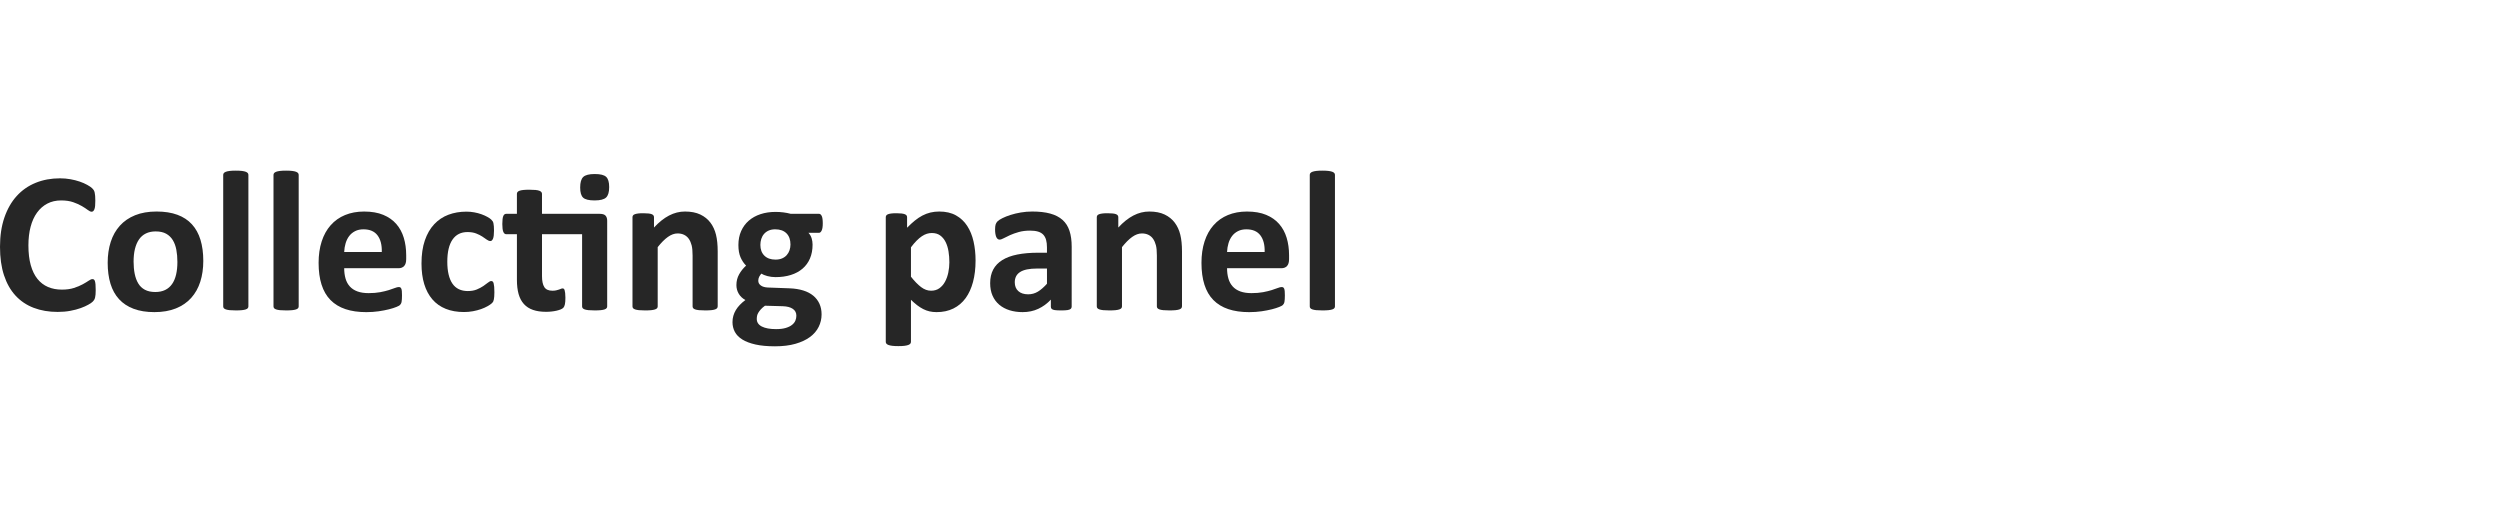 <?xml version="1.0" encoding="utf-8"?>
<!-- Generator: Adobe Illustrator 16.0.0, SVG Export Plug-In . SVG Version: 6.00 Build 0)  -->
<!DOCTYPE svg PUBLIC "-//W3C//DTD SVG 1.1//EN" "http://www.w3.org/Graphics/SVG/1.1/DTD/svg11.dtd">
<svg version="1.1" id="圖層_1" xmlns="http://www.w3.org/2000/svg" xmlns:xlink="http://www.w3.org/1999/xlink" x="0px" y="0px"
	 width="292.98px" height="60.582px" viewBox="0 0 292.98 60.582" enable-background="new 0 0 292.98 60.582" xml:space="preserve">
<g>
	<g>
		<path fill="#262626" d="M11.215,34.012c0,0.195-0.006,0.361-0.018,0.498s-0.029,0.254-0.053,0.352s-0.055,0.182-0.094,0.252
			s-0.102,0.15-0.188,0.24s-0.252,0.205-0.498,0.346s-0.547,0.275-0.902,0.404s-0.762,0.236-1.219,0.322
			c-0.457,0.086-0.951,0.129-1.482,0.129c-1.039,0-1.977-0.16-2.813-0.48s-1.547-0.799-2.133-1.436s-1.035-1.432-1.348-2.385
			S0,30.191,0,28.926c0-1.289,0.172-2.434,0.516-3.434s0.824-1.84,1.441-2.52s1.357-1.195,2.221-1.547s1.814-0.527,2.854-0.527
			c0.422,0,0.828,0.035,1.219,0.105c0.391,0.07,0.752,0.162,1.084,0.275s0.631,0.244,0.896,0.393s0.451,0.275,0.557,0.381
			s0.178,0.193,0.217,0.264s0.07,0.16,0.094,0.27s0.041,0.238,0.053,0.387s0.018,0.332,0.018,0.551c0,0.234-0.008,0.434-0.023,0.598
			s-0.043,0.297-0.082,0.398s-0.086,0.176-0.141,0.223s-0.117,0.07-0.188,0.07c-0.117,0-0.266-0.068-0.445-0.205
			s-0.412-0.289-0.697-0.457s-0.625-0.32-1.02-0.457s-0.865-0.205-1.412-0.205c-0.602,0-1.139,0.123-1.611,0.369
			s-0.875,0.598-1.207,1.055s-0.584,1.01-0.756,1.658s-0.258,1.379-0.258,2.191c0,0.891,0.092,1.662,0.275,2.314
			s0.445,1.189,0.785,1.611s0.75,0.736,1.23,0.943s1.021,0.311,1.623,0.311c0.547,0,1.02-0.064,1.418-0.193s0.74-0.271,1.025-0.428
			s0.52-0.297,0.703-0.422s0.326-0.188,0.428-0.188c0.078,0,0.141,0.016,0.188,0.047s0.086,0.094,0.117,0.188
			s0.055,0.225,0.07,0.393S11.215,33.73,11.215,34.012z"/>
		<path fill="#262626" d="M23.824,30.578c0,0.891-0.117,1.703-0.352,2.438s-0.59,1.367-1.066,1.898s-1.074,0.941-1.793,1.23
			s-1.559,0.434-2.52,0.434c-0.93,0-1.738-0.129-2.426-0.387s-1.258-0.633-1.711-1.125s-0.789-1.098-1.008-1.816
			s-0.328-1.539-0.328-2.461c0-0.891,0.119-1.705,0.357-2.443s0.596-1.371,1.072-1.898s1.072-0.936,1.787-1.225
			s1.553-0.434,2.514-0.434c0.938,0,1.75,0.127,2.438,0.381s1.256,0.627,1.705,1.119s0.783,1.098,1.002,1.816
			S23.824,29.648,23.824,30.578z M20.789,30.695c0-0.516-0.041-0.99-0.123-1.424s-0.221-0.811-0.416-1.131s-0.455-0.57-0.779-0.75
			s-0.732-0.27-1.225-0.27c-0.438,0-0.82,0.08-1.148,0.24s-0.598,0.395-0.809,0.703s-0.369,0.68-0.475,1.113
			s-0.158,0.928-0.158,1.482c0,0.516,0.043,0.99,0.129,1.424s0.225,0.811,0.416,1.131s0.451,0.568,0.779,0.744
			s0.734,0.264,1.219,0.264c0.445,0,0.832-0.08,1.16-0.24s0.598-0.393,0.809-0.697s0.367-0.674,0.469-1.107
			S20.789,31.25,20.789,30.695z"/>
		<path fill="#262626" d="M29.11,35.91c0,0.078-0.023,0.146-0.07,0.205s-0.127,0.107-0.24,0.146s-0.264,0.068-0.451,0.088
			s-0.426,0.029-0.715,0.029s-0.527-0.01-0.715-0.029s-0.338-0.049-0.451-0.088s-0.193-0.088-0.24-0.146s-0.07-0.127-0.07-0.205
			V20.5c0-0.078,0.023-0.148,0.07-0.211s0.127-0.115,0.24-0.158s0.264-0.076,0.451-0.1s0.426-0.035,0.715-0.035
			s0.527,0.012,0.715,0.035s0.338,0.057,0.451,0.1s0.193,0.096,0.24,0.158s0.07,0.133,0.07,0.211V35.91z"/>
		<path fill="#262626" d="M35.004,35.91c0,0.078-0.023,0.146-0.07,0.205s-0.127,0.107-0.24,0.146s-0.264,0.068-0.451,0.088
			s-0.426,0.029-0.715,0.029S33,36.369,32.813,36.35s-0.338-0.049-0.451-0.088s-0.193-0.088-0.24-0.146s-0.07-0.127-0.07-0.205V20.5
			c0-0.078,0.023-0.148,0.07-0.211s0.127-0.115,0.24-0.158s0.264-0.076,0.451-0.1s0.426-0.035,0.715-0.035s0.527,0.012,0.715,0.035
			s0.338,0.057,0.451,0.1s0.193,0.096,0.24,0.158s0.07,0.133,0.07,0.211V35.91z"/>
		<path fill="#262626" d="M47.602,30.379c0,0.359-0.08,0.625-0.24,0.797s-0.381,0.258-0.662,0.258h-6.363
			c0,0.445,0.053,0.85,0.158,1.213s0.273,0.672,0.504,0.926s0.527,0.447,0.891,0.58s0.799,0.199,1.307,0.199
			c0.516,0,0.969-0.037,1.359-0.111s0.729-0.156,1.014-0.246s0.521-0.172,0.709-0.246s0.34-0.111,0.457-0.111
			c0.07,0,0.129,0.014,0.176,0.041s0.086,0.076,0.117,0.146s0.053,0.17,0.064,0.299s0.018,0.291,0.018,0.486
			c0,0.172-0.004,0.318-0.012,0.439s-0.02,0.225-0.035,0.311s-0.039,0.158-0.07,0.217s-0.072,0.115-0.123,0.17
			s-0.189,0.129-0.416,0.223s-0.516,0.186-0.867,0.275s-0.754,0.168-1.207,0.234s-0.938,0.1-1.453,0.1
			c-0.93,0-1.744-0.117-2.443-0.352s-1.283-0.59-1.752-1.066s-0.818-1.078-1.049-1.805s-0.346-1.578-0.346-2.555
			c0-0.93,0.121-1.768,0.363-2.514s0.594-1.379,1.055-1.898s1.021-0.916,1.682-1.189s1.404-0.41,2.232-0.41
			c0.875,0,1.623,0.129,2.244,0.387s1.131,0.615,1.529,1.072s0.691,0.998,0.879,1.623s0.281,1.305,0.281,2.039V30.379z
			 M44.742,29.535c0.023-0.828-0.143-1.479-0.498-1.951s-0.904-0.709-1.646-0.709c-0.375,0-0.701,0.07-0.979,0.211
			s-0.508,0.33-0.691,0.568s-0.324,0.52-0.422,0.844s-0.154,0.67-0.17,1.037H44.742z"/>
		<path fill="#262626" d="M57.938,34.246c0,0.203-0.006,0.373-0.018,0.51s-0.027,0.252-0.047,0.346s-0.043,0.17-0.07,0.229
			s-0.088,0.133-0.182,0.223s-0.254,0.199-0.48,0.328s-0.484,0.244-0.773,0.346s-0.604,0.184-0.943,0.246s-0.689,0.094-1.049,0.094
			c-0.805,0-1.518-0.125-2.139-0.375s-1.143-0.619-1.564-1.107s-0.74-1.084-0.955-1.787s-0.322-1.508-0.322-2.414
			c0-1.047,0.131-1.951,0.393-2.713s0.627-1.393,1.096-1.893s1.023-0.871,1.664-1.113s1.344-0.363,2.109-0.363
			c0.313,0,0.619,0.027,0.92,0.082s0.582,0.129,0.844,0.223s0.496,0.199,0.703,0.316s0.354,0.219,0.439,0.305
			s0.146,0.158,0.182,0.217s0.063,0.135,0.082,0.229s0.035,0.209,0.047,0.346s0.018,0.303,0.018,0.498
			c0,0.453-0.039,0.771-0.117,0.955s-0.18,0.275-0.305,0.275c-0.133,0-0.273-0.055-0.422-0.164s-0.324-0.23-0.527-0.363
			s-0.445-0.254-0.727-0.363s-0.617-0.164-1.008-0.164c-0.766,0-1.352,0.295-1.758,0.885s-0.609,1.455-0.609,2.596
			c0,0.563,0.051,1.059,0.152,1.488s0.252,0.789,0.451,1.078s0.449,0.506,0.75,0.65s0.65,0.217,1.049,0.217
			c0.406,0,0.756-0.061,1.049-0.182s0.549-0.256,0.768-0.404s0.402-0.283,0.551-0.404s0.273-0.182,0.375-0.182
			c0.07,0,0.129,0.02,0.176,0.059s0.084,0.111,0.111,0.217s0.049,0.24,0.064,0.404S57.938,33.988,57.938,34.246z"/>
		<path fill="#262626" d="M70.278,25.059c0.328,0,0.557,0.07,0.686,0.211s0.193,0.344,0.193,0.609V35.91
			c0,0.078-0.023,0.146-0.07,0.205s-0.125,0.107-0.234,0.146s-0.26,0.068-0.451,0.088s-0.428,0.029-0.709,0.029
			c-0.289,0-0.529-0.01-0.721-0.029s-0.342-0.049-0.451-0.088s-0.188-0.088-0.234-0.146s-0.07-0.127-0.07-0.205v-8.461h-4.699v4.91
			c0,0.57,0.09,0.998,0.27,1.283s0.5,0.428,0.961,0.428c0.156,0,0.297-0.014,0.422-0.041s0.236-0.059,0.334-0.094
			s0.18-0.066,0.246-0.094s0.127-0.041,0.182-0.041c0.047,0,0.092,0.014,0.135,0.041s0.076,0.082,0.1,0.164s0.045,0.193,0.064,0.334
			s0.029,0.32,0.029,0.539c0,0.344-0.02,0.604-0.059,0.779s-0.094,0.305-0.164,0.387s-0.176,0.152-0.316,0.211
			s-0.303,0.109-0.486,0.152s-0.383,0.076-0.598,0.1s-0.432,0.035-0.65,0.035c-0.586,0-1.094-0.074-1.523-0.223
			s-0.785-0.377-1.066-0.686s-0.488-0.697-0.621-1.166s-0.199-1.023-0.199-1.664v-5.355h-1.254c-0.148,0-0.262-0.092-0.34-0.275
			s-0.117-0.49-0.117-0.92c0-0.227,0.01-0.418,0.029-0.574s0.049-0.279,0.088-0.369s0.088-0.154,0.146-0.193
			s0.127-0.059,0.205-0.059h1.242v-2.332c0-0.078,0.021-0.148,0.064-0.211s0.121-0.115,0.234-0.158s0.266-0.074,0.457-0.094
			s0.428-0.029,0.709-0.029c0.289,0,0.529,0.01,0.721,0.029s0.342,0.051,0.451,0.094s0.188,0.096,0.234,0.158s0.07,0.133,0.07,0.211
			v2.332H70.278z M71.391,21.918c0,0.594-0.121,1.004-0.363,1.23s-0.691,0.34-1.348,0.34c-0.664,0-1.111-0.109-1.342-0.328
			s-0.346-0.613-0.346-1.184c0-0.594,0.119-1.006,0.357-1.236s0.689-0.346,1.354-0.346c0.656,0,1.102,0.111,1.336,0.334
			S71.391,21.348,71.391,21.918z"/>
		<path fill="#262626" d="M84.106,35.91c0,0.078-0.023,0.146-0.07,0.205s-0.125,0.107-0.234,0.146s-0.26,0.068-0.451,0.088
			s-0.428,0.029-0.709,0.029c-0.289,0-0.529-0.01-0.721-0.029s-0.342-0.049-0.451-0.088s-0.188-0.088-0.234-0.146
			s-0.07-0.127-0.07-0.205v-5.965c0-0.508-0.037-0.906-0.111-1.195s-0.182-0.537-0.322-0.744s-0.322-0.367-0.545-0.48
			s-0.482-0.17-0.779-0.17c-0.375,0-0.754,0.137-1.137,0.41s-0.781,0.672-1.195,1.195v6.949c0,0.078-0.023,0.146-0.07,0.205
			s-0.127,0.107-0.24,0.146S76.5,36.33,76.313,36.35s-0.426,0.029-0.715,0.029s-0.527-0.01-0.715-0.029s-0.338-0.049-0.451-0.088
			s-0.193-0.088-0.24-0.146s-0.07-0.127-0.07-0.205V25.457c0-0.078,0.02-0.146,0.059-0.205s0.109-0.107,0.211-0.146
			s0.232-0.068,0.393-0.088s0.361-0.029,0.604-0.029c0.25,0,0.457,0.01,0.621,0.029s0.291,0.049,0.381,0.088
			s0.154,0.088,0.193,0.146s0.059,0.127,0.059,0.205v1.207c0.578-0.625,1.166-1.094,1.764-1.406s1.221-0.469,1.869-0.469
			c0.711,0,1.311,0.117,1.799,0.352s0.883,0.553,1.184,0.955s0.518,0.873,0.65,1.412s0.199,1.188,0.199,1.945V35.91z"/>
		<path fill="#262626" d="M96.422,26.184c0,0.375-0.043,0.652-0.129,0.832s-0.191,0.27-0.316,0.27h-1.23
			c0.172,0.188,0.295,0.4,0.369,0.639s0.111,0.486,0.111,0.744c0,0.609-0.102,1.15-0.305,1.623s-0.494,0.871-0.873,1.195
			s-0.836,0.57-1.371,0.738s-1.131,0.252-1.787,0.252c-0.336,0-0.656-0.041-0.961-0.123s-0.539-0.178-0.703-0.287
			c-0.094,0.102-0.178,0.223-0.252,0.363s-0.111,0.297-0.111,0.469c0,0.227,0.1,0.412,0.299,0.557s0.479,0.225,0.838,0.24
			l2.543,0.094c0.594,0.023,1.123,0.107,1.588,0.252s0.855,0.348,1.172,0.609s0.559,0.576,0.727,0.943s0.252,0.785,0.252,1.254
			c0,0.516-0.113,1.002-0.34,1.459s-0.566,0.854-1.02,1.189s-1.021,0.602-1.705,0.797s-1.482,0.293-2.396,0.293
			c-0.891,0-1.65-0.07-2.279-0.211s-1.145-0.336-1.547-0.586s-0.695-0.549-0.879-0.896s-0.275-0.729-0.275-1.143
			c0-0.258,0.033-0.504,0.1-0.738s0.164-0.459,0.293-0.674s0.287-0.42,0.475-0.615s0.402-0.383,0.645-0.563
			c-0.336-0.18-0.596-0.424-0.779-0.732s-0.275-0.646-0.275-1.014c0-0.461,0.105-0.881,0.316-1.26s0.484-0.721,0.82-1.025
			c-0.273-0.273-0.492-0.602-0.656-0.984s-0.246-0.859-0.246-1.43c0-0.609,0.107-1.154,0.322-1.635s0.514-0.887,0.896-1.219
			s0.84-0.586,1.371-0.762s1.117-0.264,1.758-0.264c0.328,0,0.643,0.02,0.943,0.059s0.58,0.094,0.838,0.164h3.316
			c0.133,0,0.24,0.086,0.322,0.258S96.422,25.777,96.422,26.184z M93.328,37c0-0.352-0.141-0.621-0.422-0.809
			s-0.668-0.289-1.16-0.305l-2.098-0.059c-0.203,0.148-0.365,0.291-0.486,0.428s-0.219,0.268-0.293,0.393s-0.123,0.246-0.146,0.363
			s-0.035,0.238-0.035,0.363c0,0.391,0.197,0.688,0.592,0.891s0.951,0.305,1.67,0.305c0.445,0,0.82-0.045,1.125-0.135
			s0.551-0.209,0.738-0.357s0.32-0.314,0.398-0.498S93.328,37.203,93.328,37z M92.637,28.656c0-0.563-0.156-1-0.469-1.313
			s-0.754-0.469-1.324-0.469c-0.289,0-0.543,0.049-0.762,0.146s-0.4,0.23-0.545,0.398s-0.252,0.363-0.322,0.586
			s-0.105,0.455-0.105,0.697c0,0.531,0.156,0.951,0.469,1.26s0.746,0.463,1.301,0.463c0.297,0,0.555-0.047,0.773-0.141
			s0.4-0.223,0.545-0.387s0.254-0.354,0.328-0.568S92.637,28.891,92.637,28.656z"/>
		<path fill="#262626" d="M114.328,30.531c0,0.93-0.1,1.768-0.299,2.514s-0.49,1.381-0.873,1.904s-0.859,0.926-1.43,1.207
			s-1.223,0.422-1.957,0.422c-0.305,0-0.584-0.029-0.838-0.088s-0.5-0.148-0.738-0.27s-0.475-0.271-0.709-0.451
			s-0.477-0.391-0.727-0.633v4.922c0,0.078-0.023,0.148-0.07,0.211s-0.127,0.115-0.24,0.158s-0.264,0.076-0.451,0.1
			s-0.426,0.035-0.715,0.035s-0.527-0.012-0.715-0.035s-0.338-0.057-0.451-0.1s-0.193-0.096-0.24-0.158s-0.07-0.133-0.07-0.211
			V25.457c0-0.078,0.02-0.146,0.059-0.205s0.107-0.107,0.205-0.146s0.227-0.068,0.387-0.088s0.361-0.029,0.604-0.029
			c0.234,0,0.432,0.01,0.592,0.029s0.289,0.049,0.387,0.088s0.166,0.088,0.205,0.146s0.059,0.127,0.059,0.205v1.23
			c0.305-0.313,0.604-0.588,0.896-0.826s0.592-0.438,0.896-0.598s0.619-0.279,0.943-0.357s0.67-0.117,1.037-0.117
			c0.766,0,1.418,0.15,1.957,0.451s0.979,0.713,1.318,1.236s0.588,1.133,0.744,1.828S114.328,29.742,114.328,30.531z
			 M111.258,30.742c0-0.445-0.033-0.873-0.1-1.283s-0.18-0.775-0.34-1.096s-0.371-0.576-0.633-0.768s-0.588-0.287-0.979-0.287
			c-0.195,0-0.389,0.029-0.58,0.088s-0.387,0.154-0.586,0.287s-0.404,0.305-0.615,0.516s-0.434,0.473-0.668,0.785v3.445
			c0.414,0.523,0.809,0.928,1.184,1.213s0.766,0.428,1.172,0.428c0.383,0,0.709-0.098,0.979-0.293s0.49-0.451,0.662-0.768
			s0.299-0.674,0.381-1.072S111.258,31.141,111.258,30.742z"/>
		<path fill="#262626" d="M125.59,35.945c0,0.109-0.039,0.195-0.117,0.258s-0.201,0.107-0.369,0.135s-0.416,0.041-0.744,0.041
			c-0.352,0-0.607-0.014-0.768-0.041s-0.273-0.072-0.34-0.135s-0.1-0.148-0.1-0.258v-0.832c-0.43,0.461-0.92,0.82-1.471,1.078
			s-1.162,0.387-1.834,0.387c-0.555,0-1.064-0.072-1.529-0.217s-0.867-0.359-1.207-0.645s-0.604-0.639-0.791-1.061
			s-0.281-0.914-0.281-1.477c0-0.609,0.119-1.139,0.357-1.588s0.594-0.82,1.066-1.113s1.061-0.51,1.764-0.65s1.52-0.211,2.449-0.211
			h1.02v-0.633c0-0.328-0.033-0.615-0.1-0.861s-0.176-0.451-0.328-0.615s-0.355-0.285-0.609-0.363s-0.568-0.117-0.943-0.117
			c-0.492,0-0.932,0.055-1.318,0.164s-0.729,0.23-1.025,0.363s-0.545,0.254-0.744,0.363s-0.361,0.164-0.486,0.164
			c-0.086,0-0.162-0.027-0.229-0.082s-0.121-0.133-0.164-0.234s-0.076-0.227-0.1-0.375s-0.035-0.313-0.035-0.492
			c0-0.242,0.02-0.434,0.059-0.574s0.113-0.268,0.223-0.381s0.301-0.238,0.574-0.375s0.594-0.264,0.961-0.381
			s0.768-0.213,1.201-0.287s0.881-0.111,1.342-0.111c0.82,0,1.521,0.08,2.104,0.24s1.061,0.406,1.436,0.738s0.648,0.76,0.82,1.283
			s0.258,1.145,0.258,1.863V35.945z M122.696,31.469h-1.125c-0.477,0-0.883,0.035-1.219,0.105s-0.609,0.176-0.82,0.316
			s-0.365,0.311-0.463,0.51s-0.146,0.428-0.146,0.686c0,0.438,0.139,0.781,0.416,1.031s0.662,0.375,1.154,0.375
			c0.414,0,0.795-0.105,1.143-0.316s0.701-0.52,1.061-0.926V31.469z"/>
		<path fill="#262626" d="M138.516,35.91c0,0.078-0.023,0.146-0.07,0.205s-0.125,0.107-0.234,0.146s-0.26,0.068-0.451,0.088
			s-0.428,0.029-0.709,0.029c-0.289,0-0.529-0.01-0.721-0.029s-0.342-0.049-0.451-0.088s-0.188-0.088-0.234-0.146
			s-0.07-0.127-0.07-0.205v-5.965c0-0.508-0.037-0.906-0.111-1.195s-0.182-0.537-0.322-0.744s-0.322-0.367-0.545-0.48
			s-0.482-0.17-0.779-0.17c-0.375,0-0.754,0.137-1.137,0.41s-0.781,0.672-1.195,1.195v6.949c0,0.078-0.023,0.146-0.07,0.205
			s-0.127,0.107-0.24,0.146s-0.264,0.068-0.451,0.088s-0.426,0.029-0.715,0.029s-0.527-0.01-0.715-0.029s-0.338-0.049-0.451-0.088
			s-0.193-0.088-0.24-0.146s-0.07-0.127-0.07-0.205V25.457c0-0.078,0.02-0.146,0.059-0.205s0.109-0.107,0.211-0.146
			s0.232-0.068,0.393-0.088s0.361-0.029,0.604-0.029c0.25,0,0.457,0.01,0.621,0.029s0.291,0.049,0.381,0.088
			s0.154,0.088,0.193,0.146s0.059,0.127,0.059,0.205v1.207c0.578-0.625,1.166-1.094,1.764-1.406s1.221-0.469,1.869-0.469
			c0.711,0,1.311,0.117,1.799,0.352s0.883,0.553,1.184,0.955s0.518,0.873,0.65,1.412s0.199,1.188,0.199,1.945V35.91z"/>
		<path fill="#262626" d="M151.067,30.379c0,0.359-0.08,0.625-0.24,0.797s-0.381,0.258-0.662,0.258h-6.363
			c0,0.445,0.053,0.85,0.158,1.213s0.273,0.672,0.504,0.926s0.527,0.447,0.891,0.58s0.799,0.199,1.307,0.199
			c0.516,0,0.969-0.037,1.359-0.111s0.729-0.156,1.014-0.246s0.521-0.172,0.709-0.246s0.34-0.111,0.457-0.111
			c0.07,0,0.129,0.014,0.176,0.041s0.086,0.076,0.117,0.146s0.053,0.17,0.064,0.299s0.018,0.291,0.018,0.486
			c0,0.172-0.004,0.318-0.012,0.439s-0.02,0.225-0.035,0.311s-0.039,0.158-0.07,0.217s-0.072,0.115-0.123,0.17
			s-0.189,0.129-0.416,0.223s-0.516,0.186-0.867,0.275s-0.754,0.168-1.207,0.234s-0.938,0.1-1.453,0.1
			c-0.93,0-1.744-0.117-2.443-0.352s-1.283-0.59-1.752-1.066s-0.818-1.078-1.049-1.805s-0.346-1.578-0.346-2.555
			c0-0.93,0.121-1.768,0.363-2.514s0.594-1.379,1.055-1.898s1.021-0.916,1.682-1.189s1.404-0.41,2.232-0.41
			c0.875,0,1.623,0.129,2.244,0.387s1.131,0.615,1.529,1.072s0.691,0.998,0.879,1.623s0.281,1.305,0.281,2.039V30.379z
			 M148.207,29.535c0.023-0.828-0.143-1.479-0.498-1.951s-0.904-0.709-1.646-0.709c-0.375,0-0.701,0.07-0.979,0.211
			s-0.508,0.33-0.691,0.568s-0.324,0.52-0.422,0.844s-0.154,0.67-0.17,1.037H148.207z"/>
		<path fill="#262626" d="M156.446,35.91c0,0.078-0.023,0.146-0.07,0.205s-0.127,0.107-0.24,0.146s-0.264,0.068-0.451,0.088
			s-0.426,0.029-0.715,0.029s-0.527-0.01-0.715-0.029s-0.338-0.049-0.451-0.088s-0.193-0.088-0.24-0.146s-0.07-0.127-0.07-0.205
			V20.5c0-0.078,0.023-0.148,0.07-0.211s0.127-0.115,0.24-0.158s0.264-0.076,0.451-0.1s0.426-0.035,0.715-0.035
			s0.527,0.012,0.715,0.035s0.338,0.057,0.451,0.1s0.193,0.096,0.24,0.158s0.07,0.133,0.07,0.211V35.91z"/>
	</g>
</g>
</svg>
